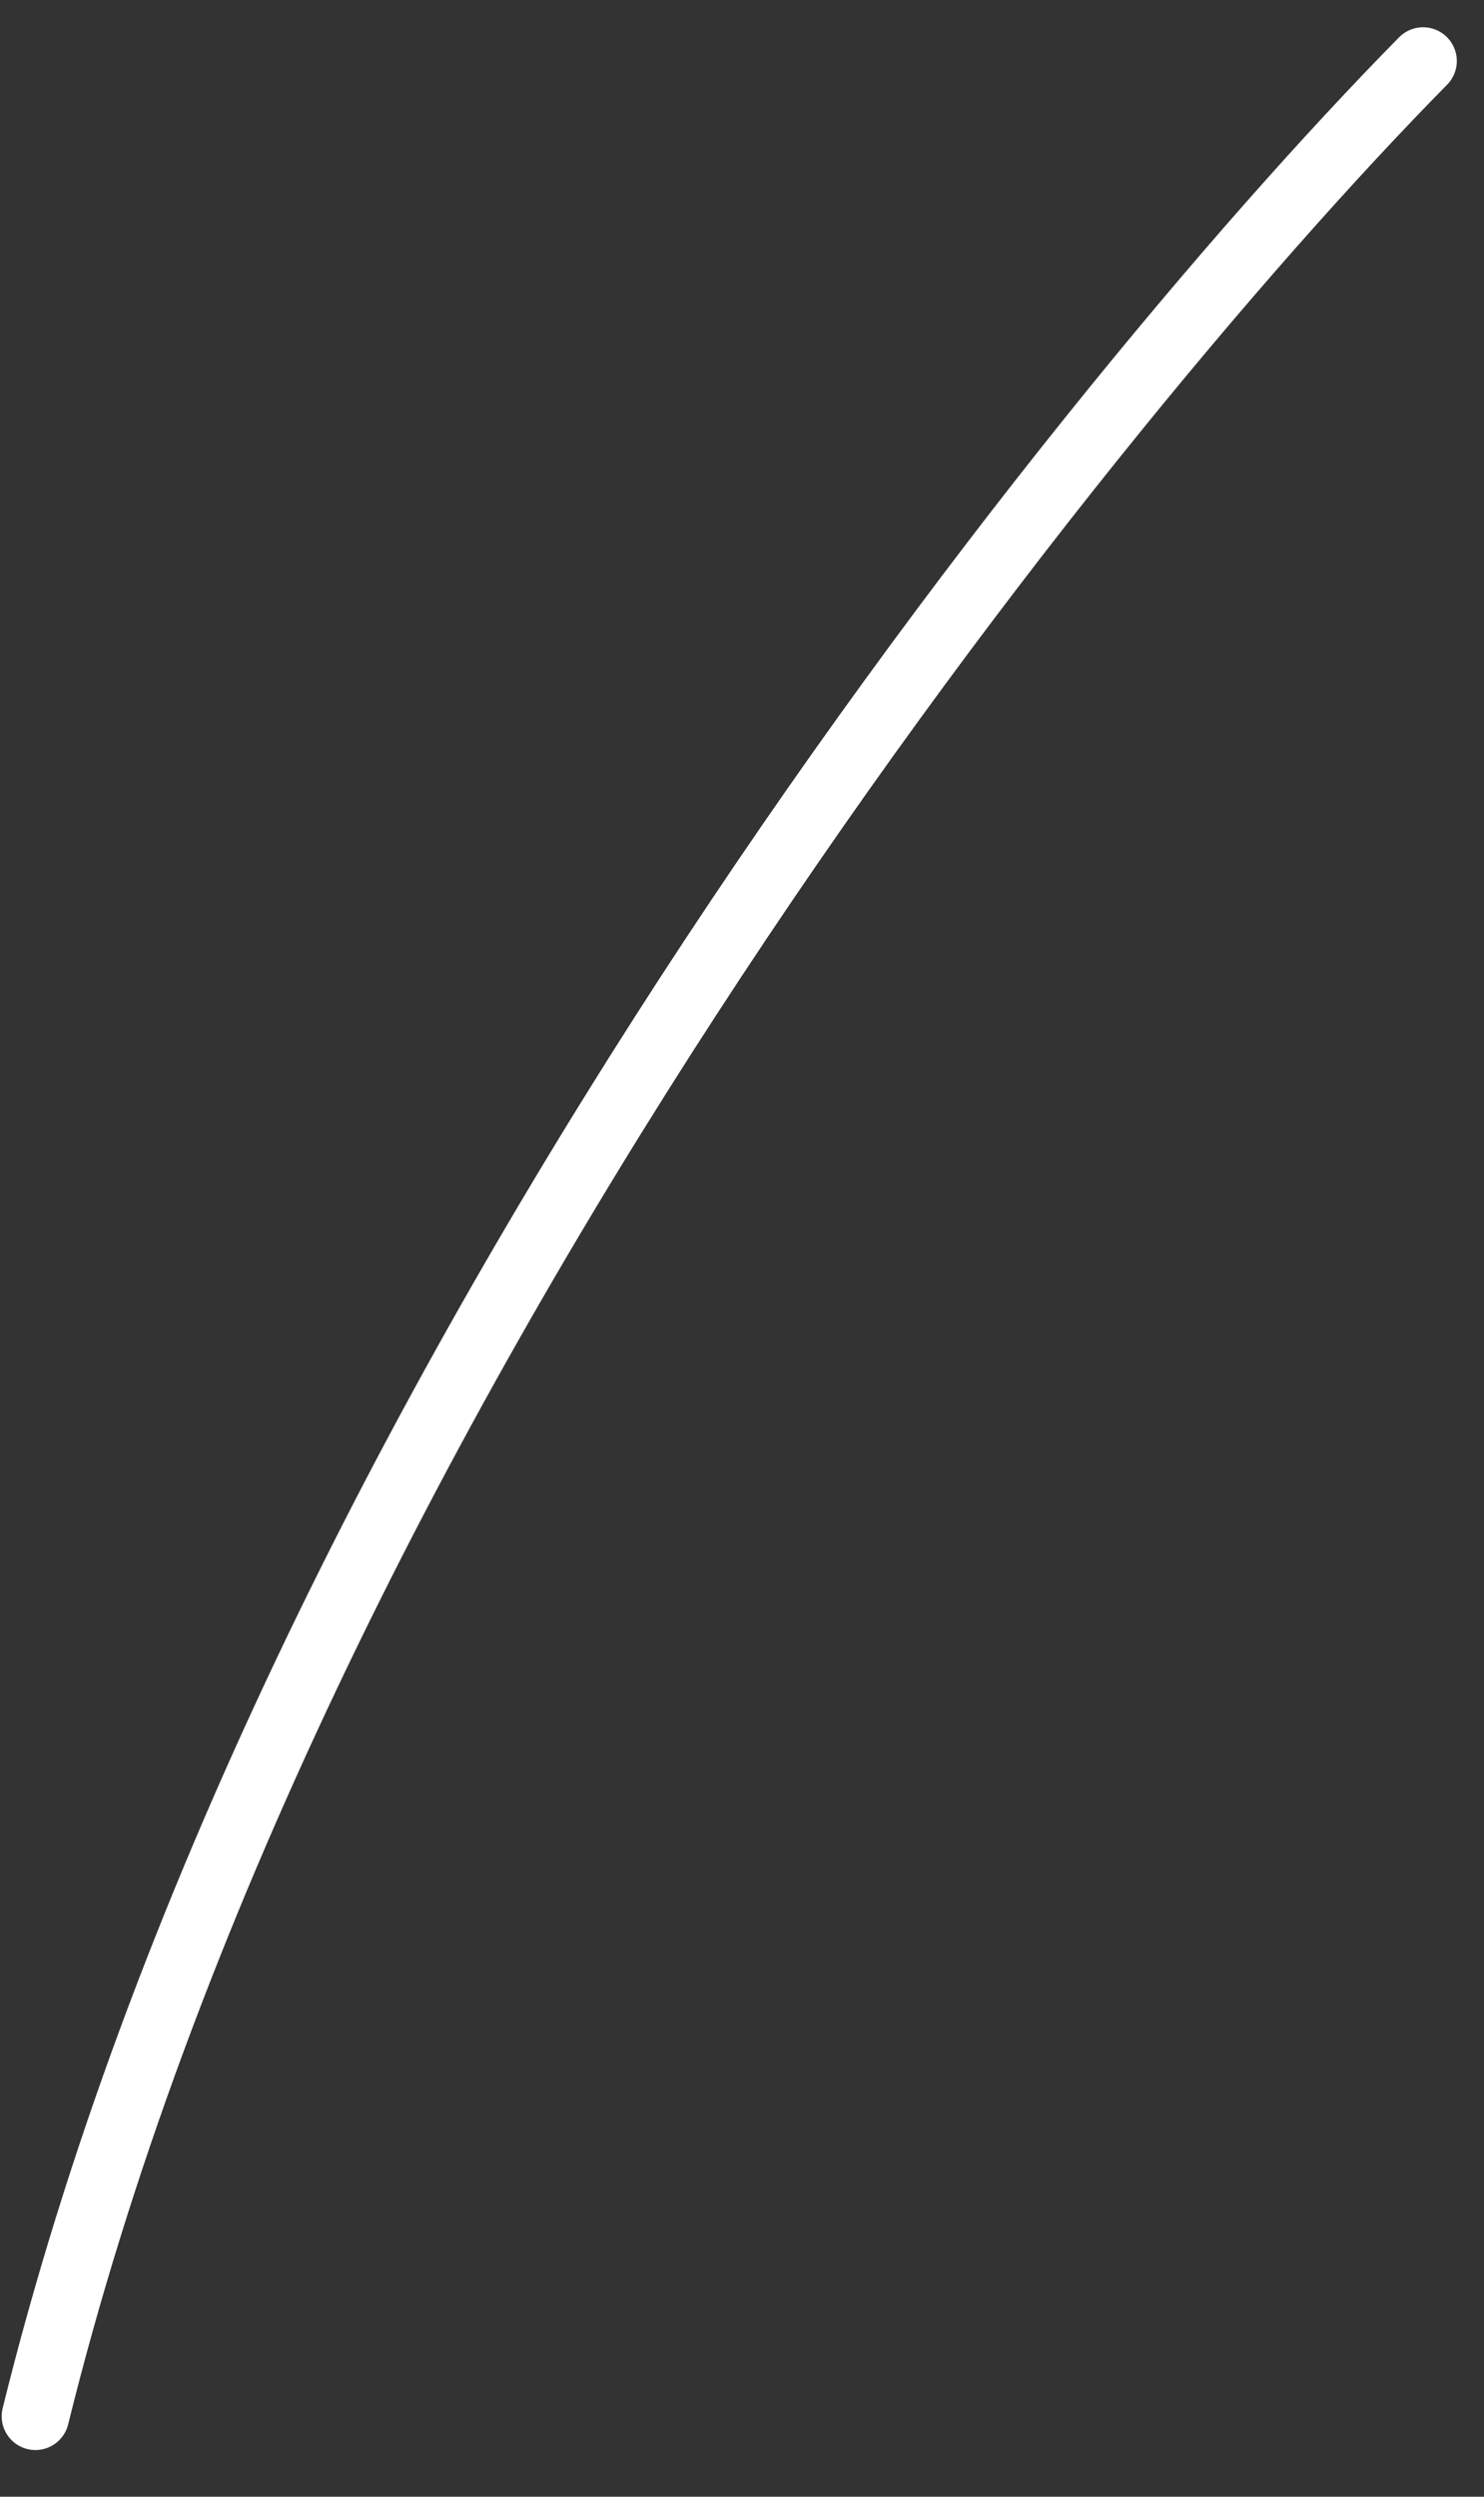 <?xml version="1.0" encoding="UTF-8"?> <svg xmlns="http://www.w3.org/2000/svg" width="22" height="37" viewBox="0 0 22 37" fill="none"><rect x="0" y="0" width="22" height="37" fill="#333333" stroke="none"/> <path d="M21.097 0.904C15.78 6.299 4.221 20.833 0.525 35.808" stroke="white" stroke-linecap="round"></path> </svg> 